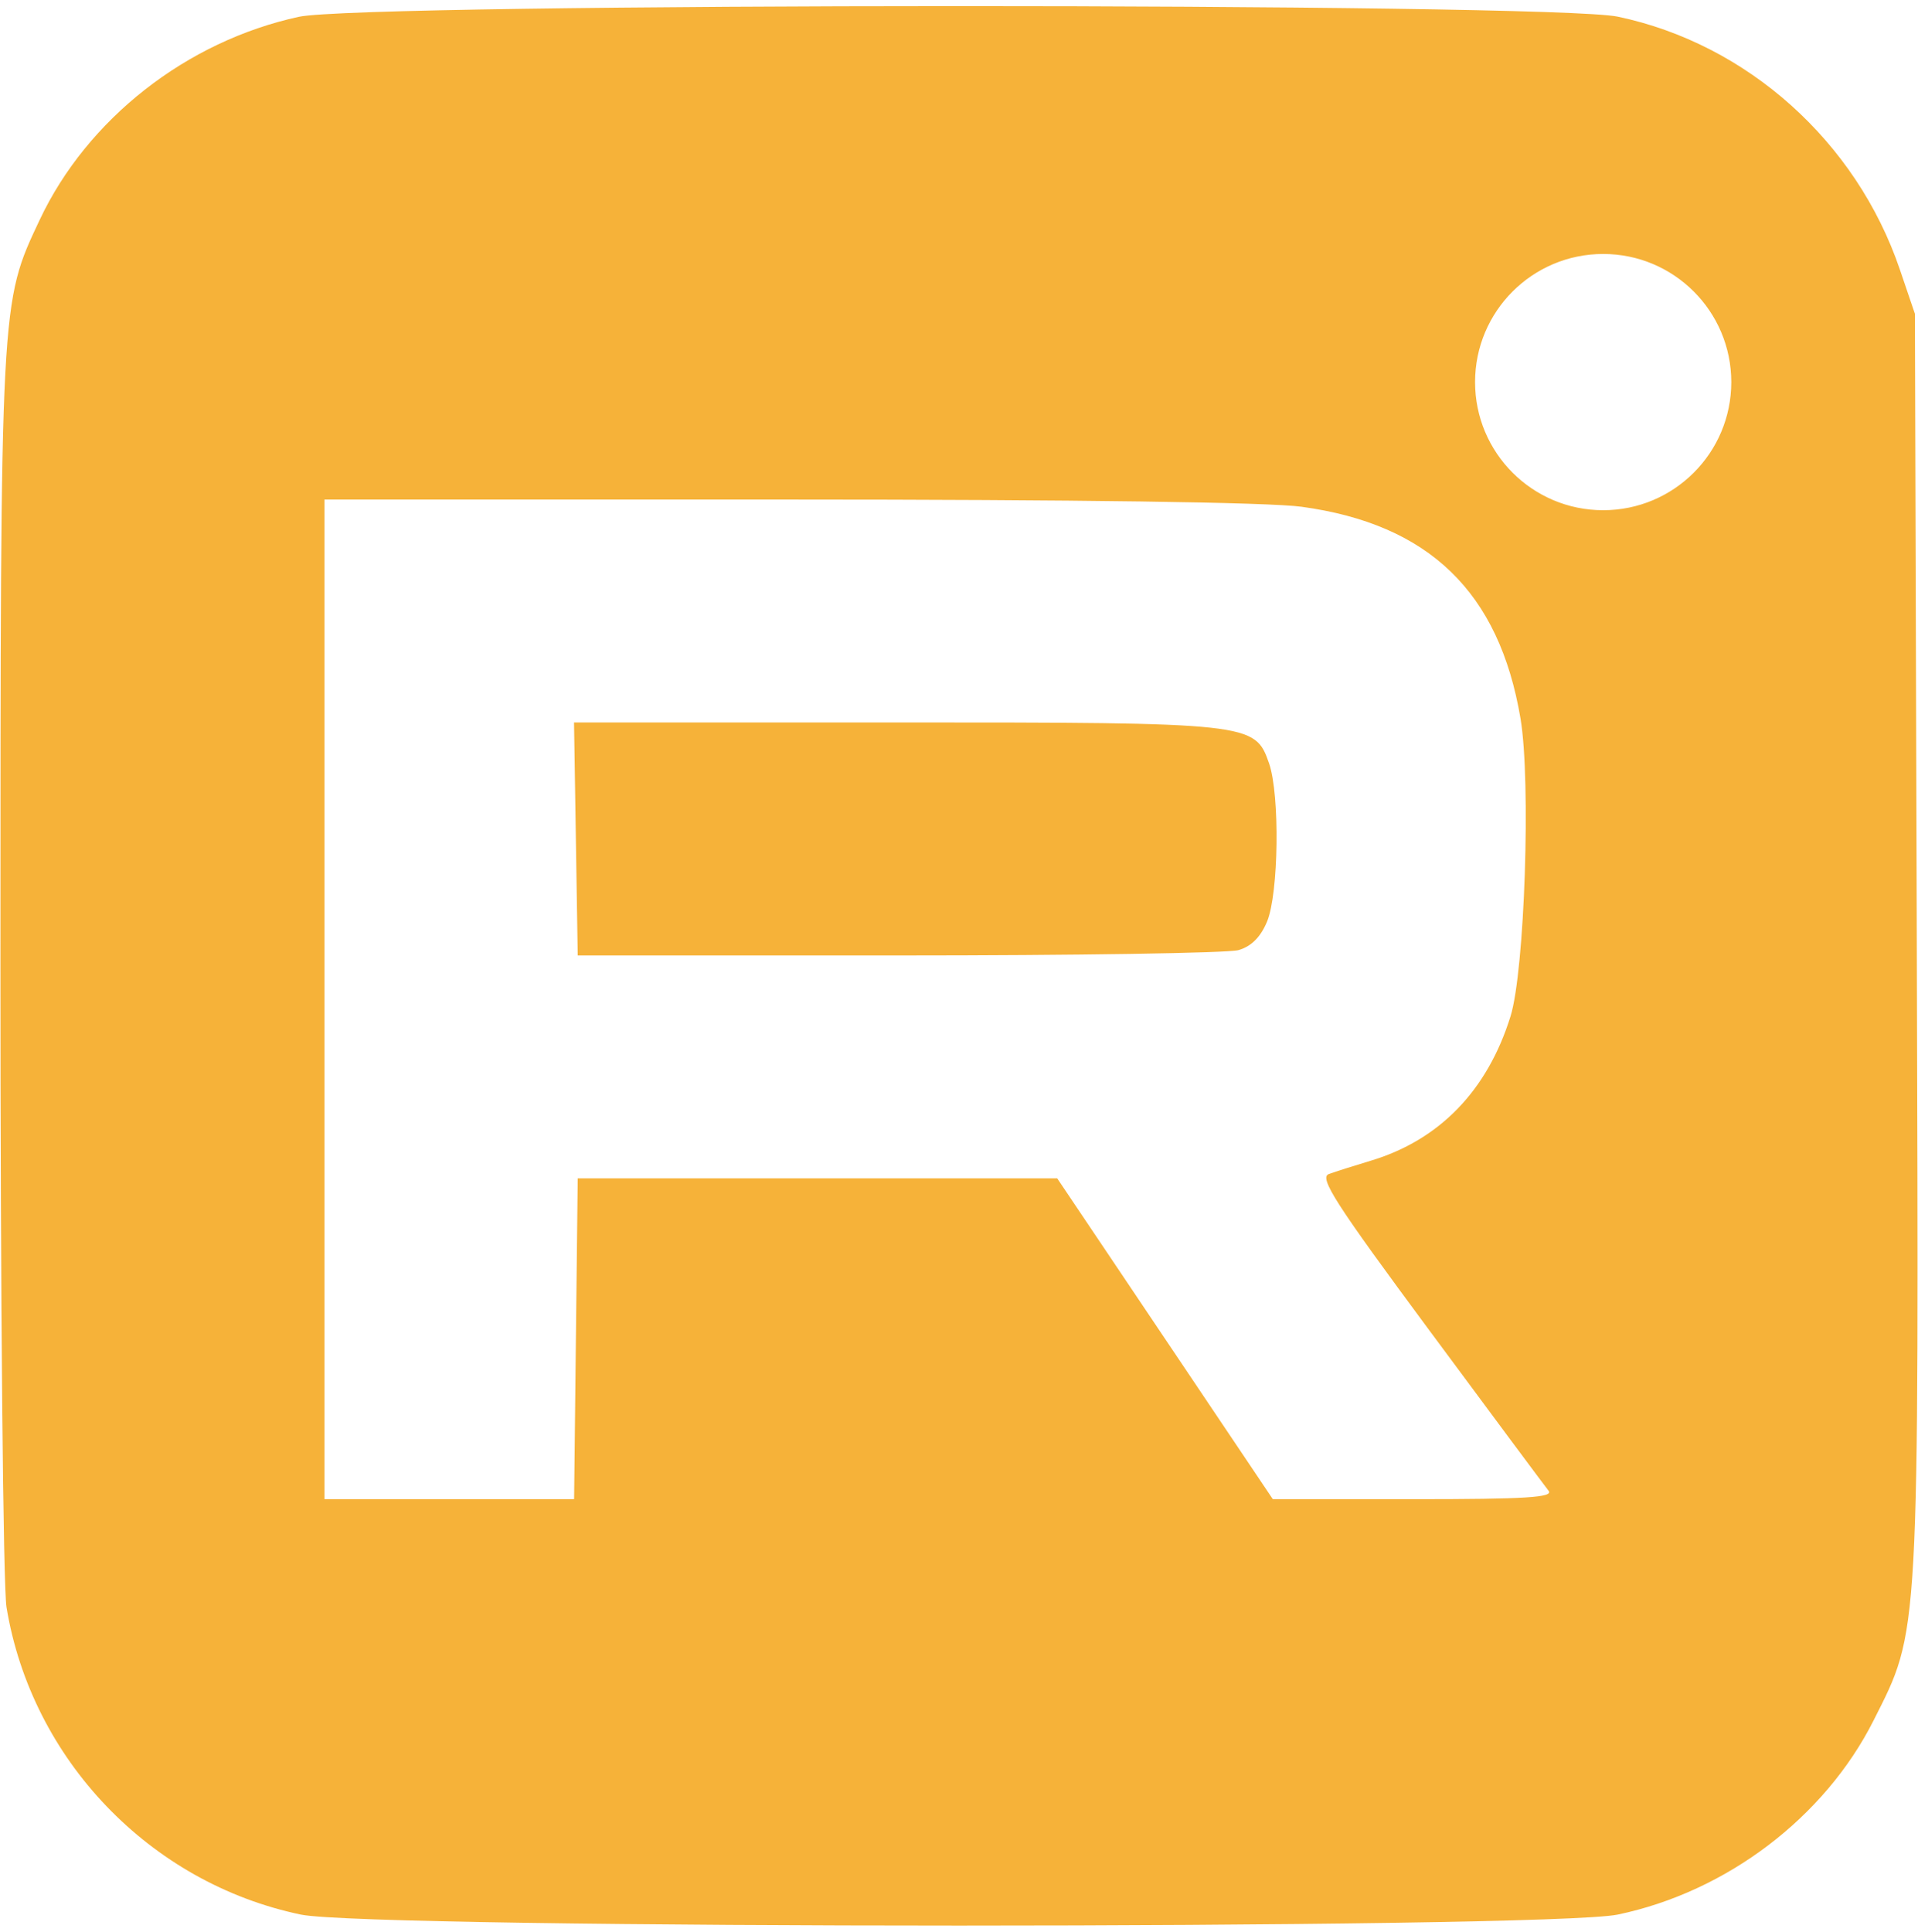 <?xml version="1.0" encoding="UTF-8"?> <svg xmlns="http://www.w3.org/2000/svg" width="284" height="286" viewBox="0 0 284 286" fill="none"><path d="M44.253 2.487C53.92 0.389 229.561 0.371 239.544 2.467C258.731 6.496 274.869 20.956 281.309 39.891L283.544 46.463L283.823 139.635C284.134 243.476 284.263 241.16 277.413 254.739C270.177 269.083 255.659 280.097 239.544 283.465C229.14 285.64 54.953 285.64 44.544 283.465C22.187 278.792 4.685 260.518 0.963 237.963C0.464 234.938 0.06 191.963 0.066 142.463C0.079 44.173 0.04 44.931 5.878 32.551C12.927 17.605 27.611 6.101 44.253 2.487ZM48.044 221.963H85.008L85.275 198.213L85.544 174.463H156.544L172.506 198.213L188.469 221.963H209.379C225.968 221.963 230.083 221.705 229.295 220.713C228.748 220.026 220.804 209.34 211.641 196.967C197.732 178.184 195.276 174.362 196.763 173.822C197.742 173.466 200.509 172.587 202.911 171.869C213.121 168.818 220.249 161.468 223.667 150.463C225.766 143.703 226.705 115.66 225.143 106.383C221.989 87.656 211.592 77.602 192.722 75.029C187.816 74.36 159.381 73.963 116.472 73.963H48.044V221.963ZM132.553 106.963C185.329 106.963 185.82 107.017 187.908 113.005C189.529 117.656 189.342 132.311 187.609 136.46C186.645 138.767 185.252 140.149 183.359 140.677C181.809 141.109 159.168 141.463 133.044 141.463H85.544L85.27 124.213L84.996 106.963H132.553ZM237.384 37.602C226.907 37.602 218.414 46.095 218.414 56.571C218.414 67.048 226.907 75.541 237.384 75.541C247.861 75.541 256.354 67.048 256.354 56.571C256.353 46.095 247.86 37.602 237.384 37.602Z" fill="#F6B239"></path></svg> 